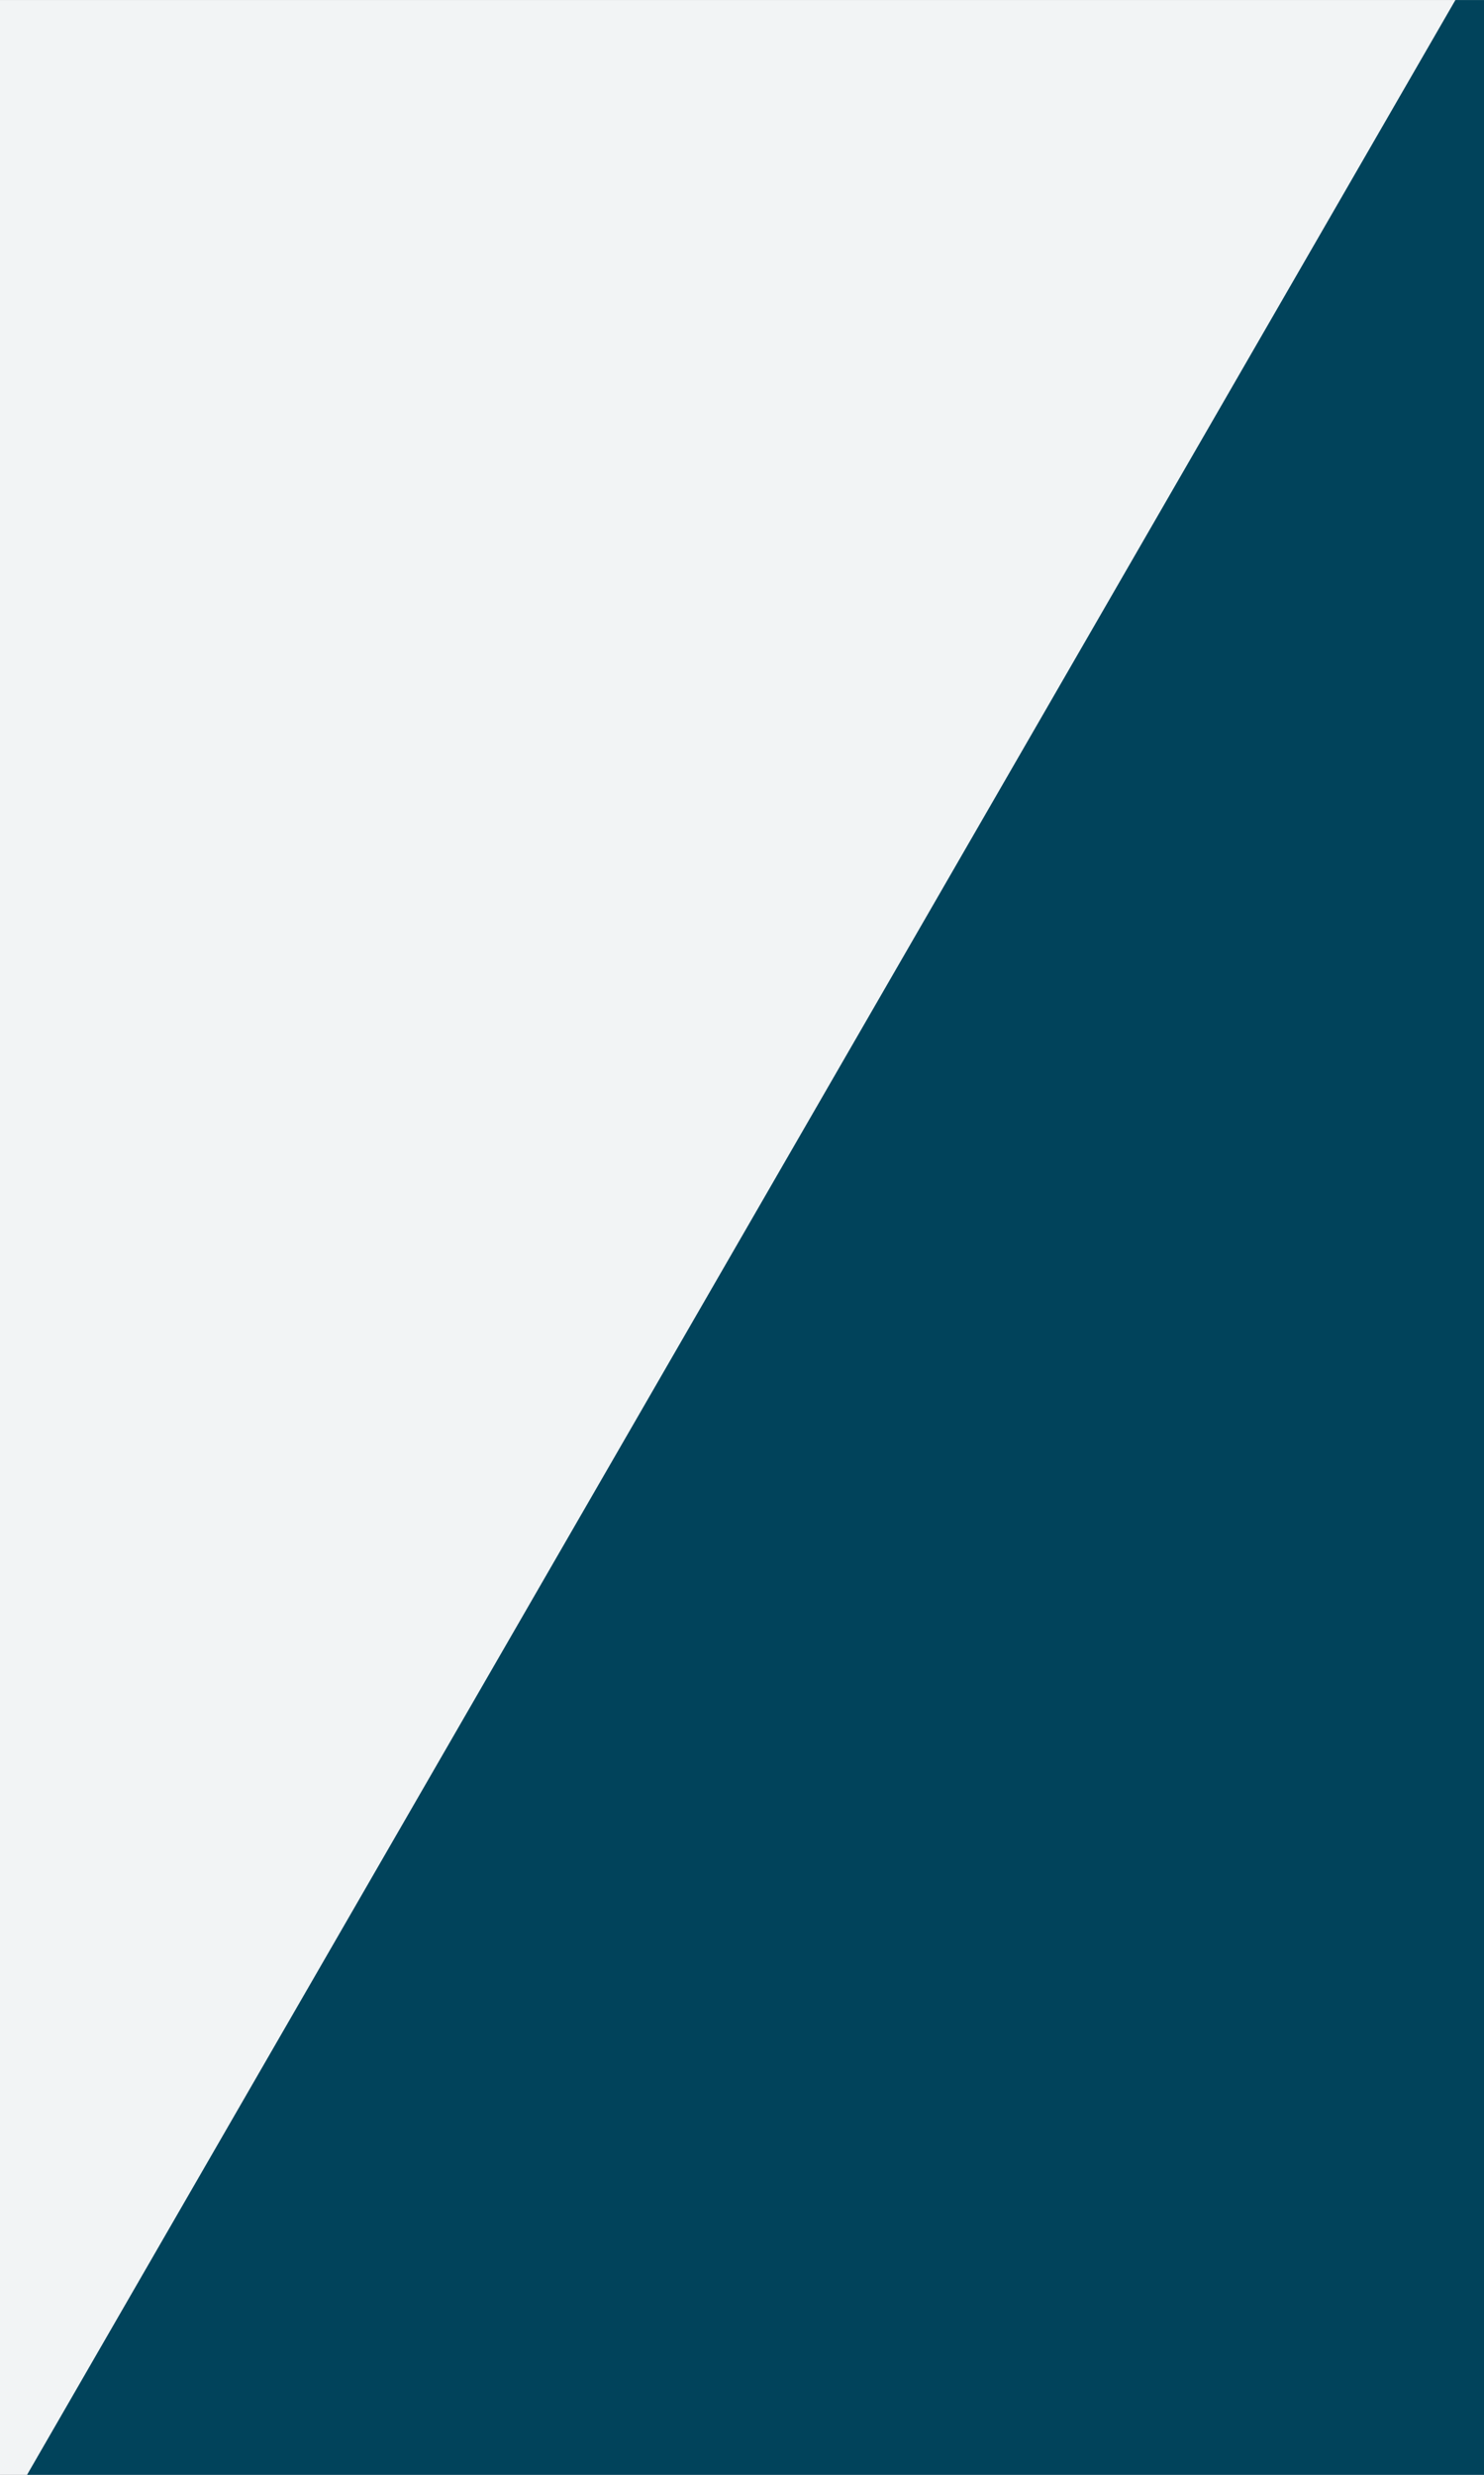 <?xml version="1.0" encoding="UTF-8" standalone="no"?>
<!-- Created with Inkscape (http://www.inkscape.org/) -->

<svg
   xmlns:dc="http://purl.org/dc/elements/1.1/"
   xmlns:cc="http://creativecommons.org/ns#"
   xmlns:rdf="http://www.w3.org/1999/02/22-rdf-syntax-ns#"
   xmlns:svg="http://www.w3.org/2000/svg"
   xmlns="http://www.w3.org/2000/svg"
   version="1.1"
   width="60"
   height="100"
   id="svg2">
  <rect width="100%" height="100%" fill="#808080" stroke="none"/>
  <defs
     id="defs4" />
  <g
     transform="translate(0,-952.362)"
     id="layer1">
    <g
       transform="translate(-319.645,459.366)"
       id="g3049">
      <path
         d="m 319.645,492.997 0,100 60,0 0,-100 -60,0 z"
         id="rect2998"
         style="fill:#f2f4f5;fill-opacity:1;stroke:none" />
      <path
         d="m 378.489,492.997 -57.75,100 58.906,0 0,-100 -1.156,0 z"
         id="rect3000"
         style="fill:#01435b;fill-opacity:1;stroke:none" />
    </g>
  </g>
</svg>

